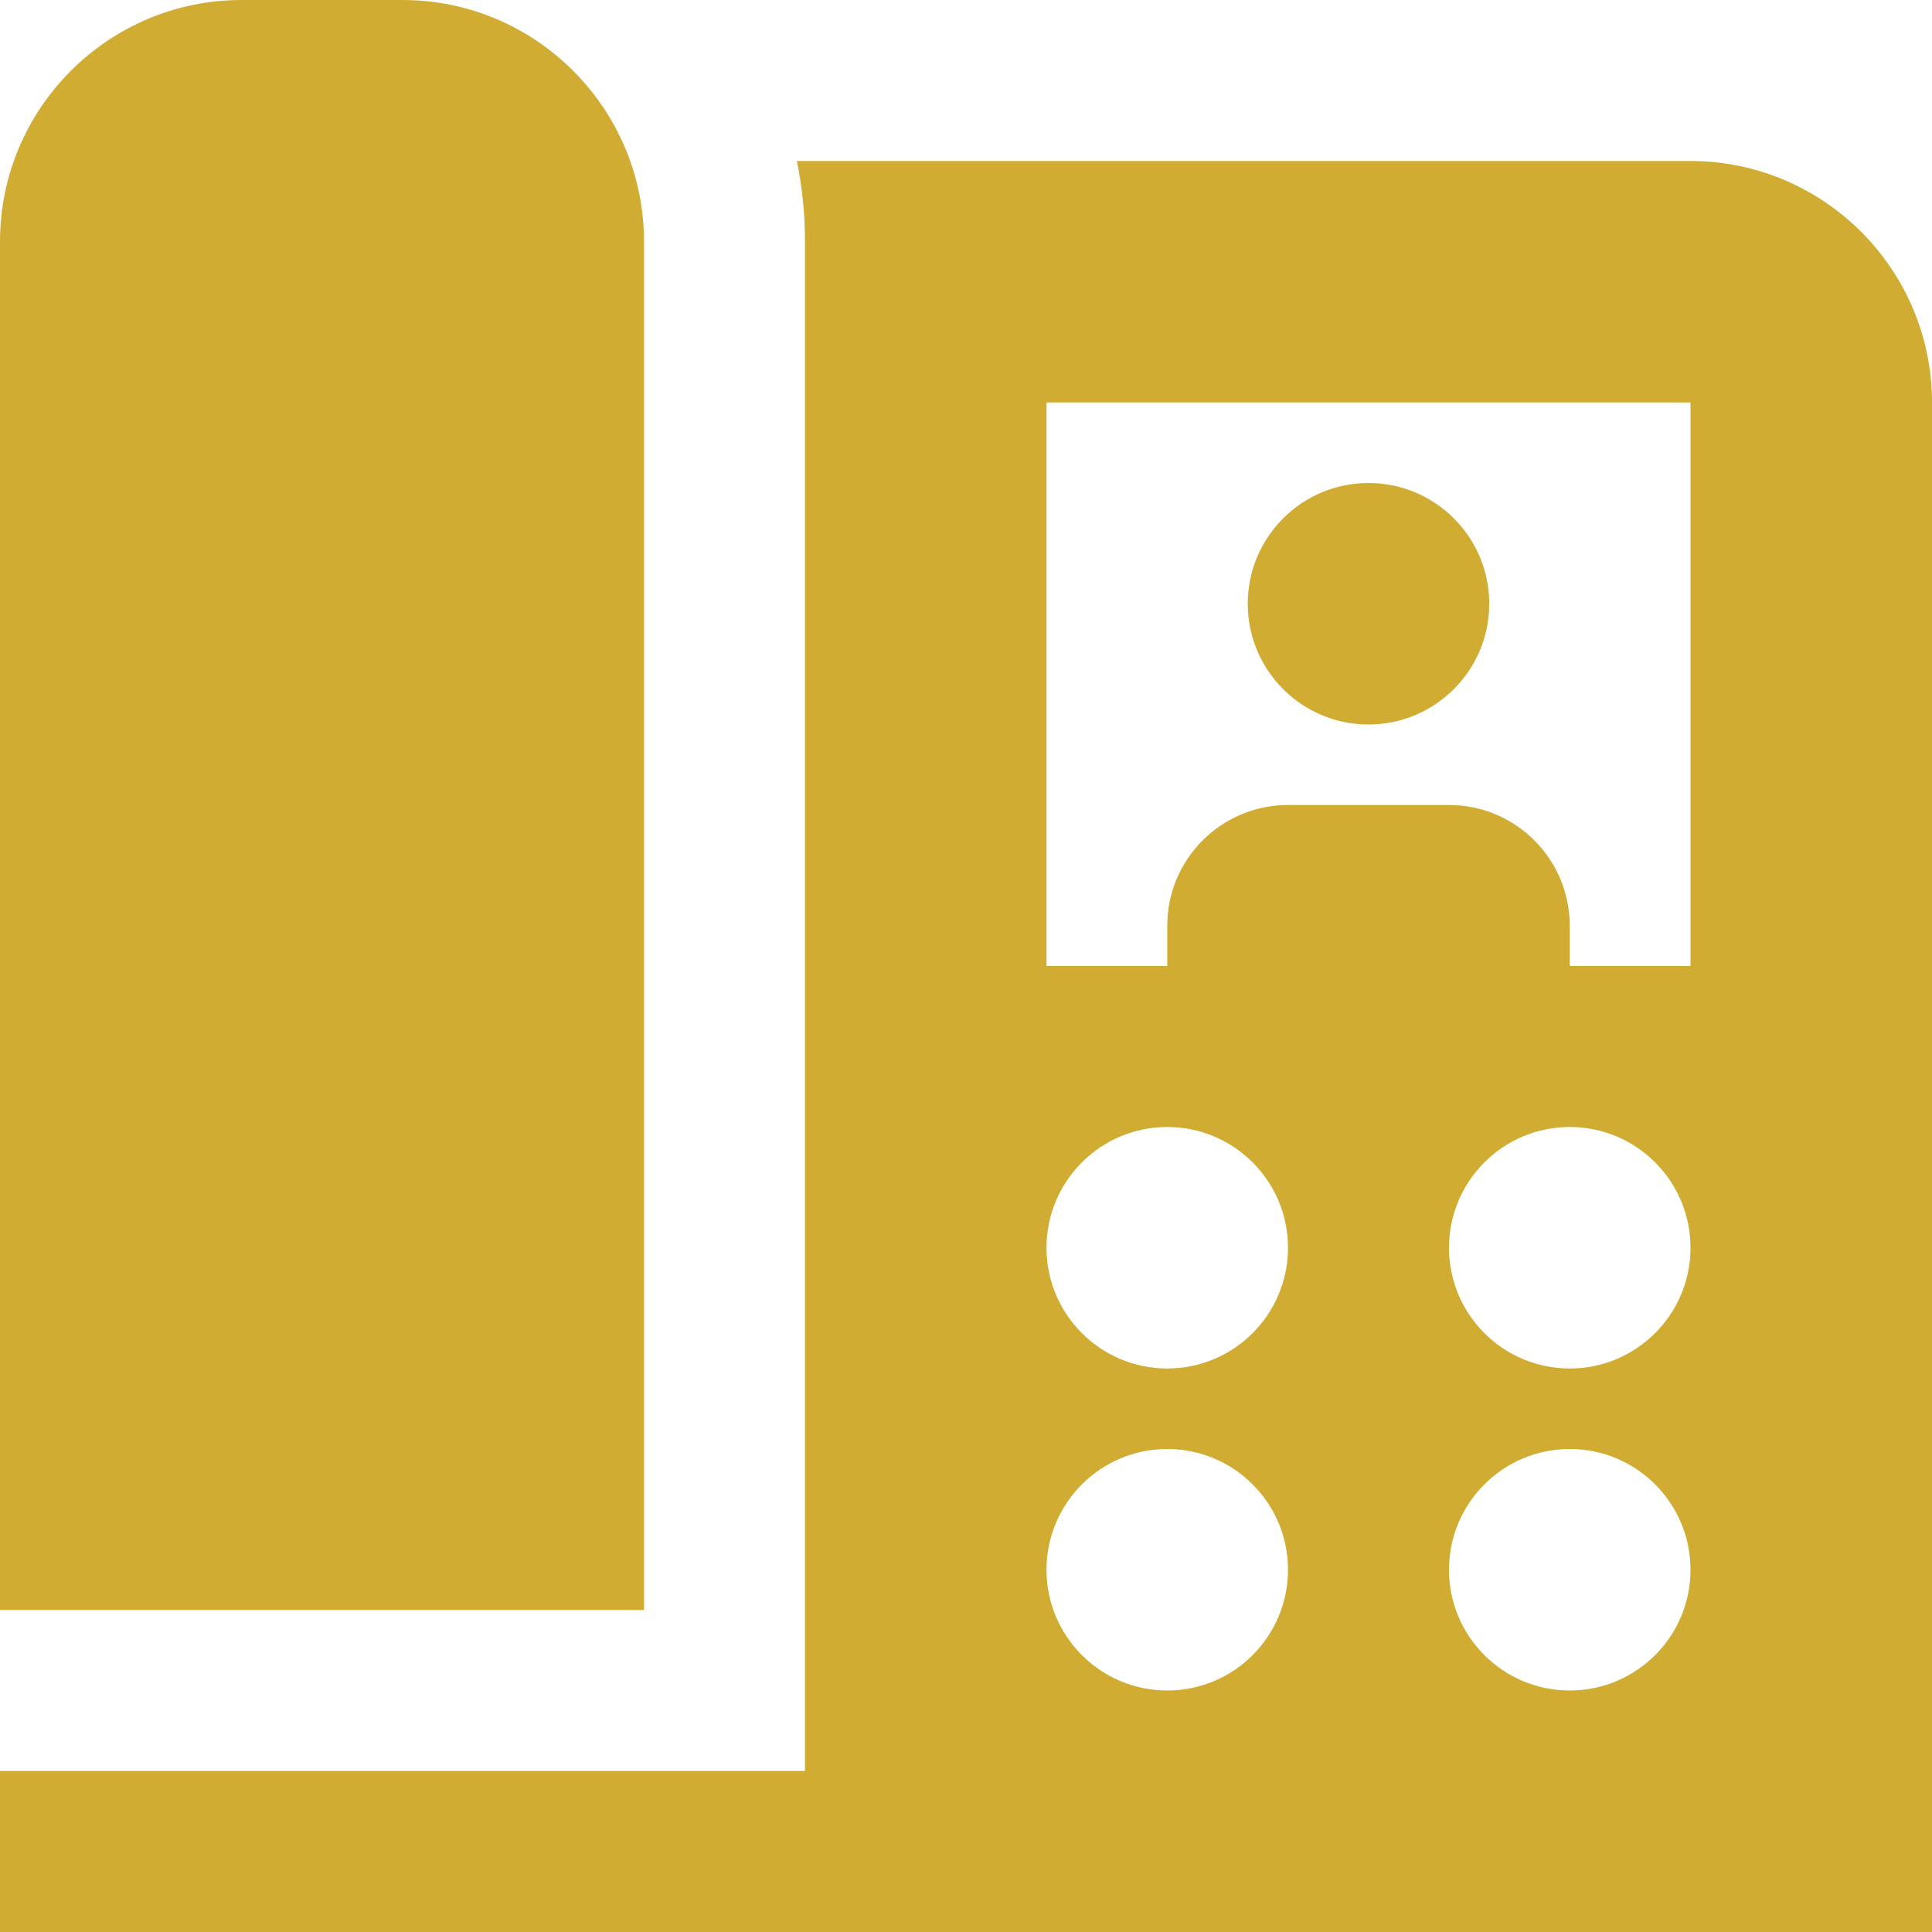 <svg width="30" height="30" viewBox="0 0 30 30" fill="none" xmlns="http://www.w3.org/2000/svg">
<path d="M19.375 9.375C19.375 8.34 20.215 7.5 21.25 7.5C22.285 7.5 23.125 8.34 23.125 9.375C23.125 10.41 22.285 11.25 21.25 11.25C20.215 11.25 19.375 10.41 19.375 9.375ZM30 6.25V30H0V27.5H12.5V3.75C12.5 3.322 12.456 2.904 12.374 2.5H26.25C28.317 2.5 30 4.183 30 6.25ZM20 19.375C20 18.34 19.16 17.5 18.125 17.5C17.09 17.5 16.25 18.34 16.25 19.375C16.25 20.41 17.09 21.25 18.125 21.25C19.16 21.25 20 20.41 20 19.375ZM26.25 19.375C26.25 18.34 25.41 17.5 24.375 17.5C23.34 17.5 22.5 18.34 22.5 19.375C22.5 20.41 23.34 21.25 24.375 21.25C25.41 21.25 26.25 20.41 26.25 19.375ZM20 24.375C20 23.34 19.16 22.5 18.125 22.5C17.09 22.5 16.25 23.34 16.25 24.375C16.25 25.41 17.09 26.25 18.125 26.25C19.16 26.25 20 25.41 20 24.375ZM26.25 24.375C26.25 23.34 25.41 22.5 24.375 22.5C23.34 22.5 22.5 23.34 22.5 24.375C22.5 25.41 23.34 26.25 24.375 26.25C25.41 26.25 26.25 25.41 26.25 24.375ZM26.25 6.25H16.25V15H18.125V14.375C18.125 13.34 18.965 12.5 20 12.5H22.5C23.535 12.5 24.375 13.34 24.375 14.375V15H26.25V6.25ZM10 3.75C10 1.683 8.318 0 6.25 0H3.75C1.683 0 0 1.683 0 3.75V25H10V3.75Z" fill="#D0AC32"/>
</svg>
